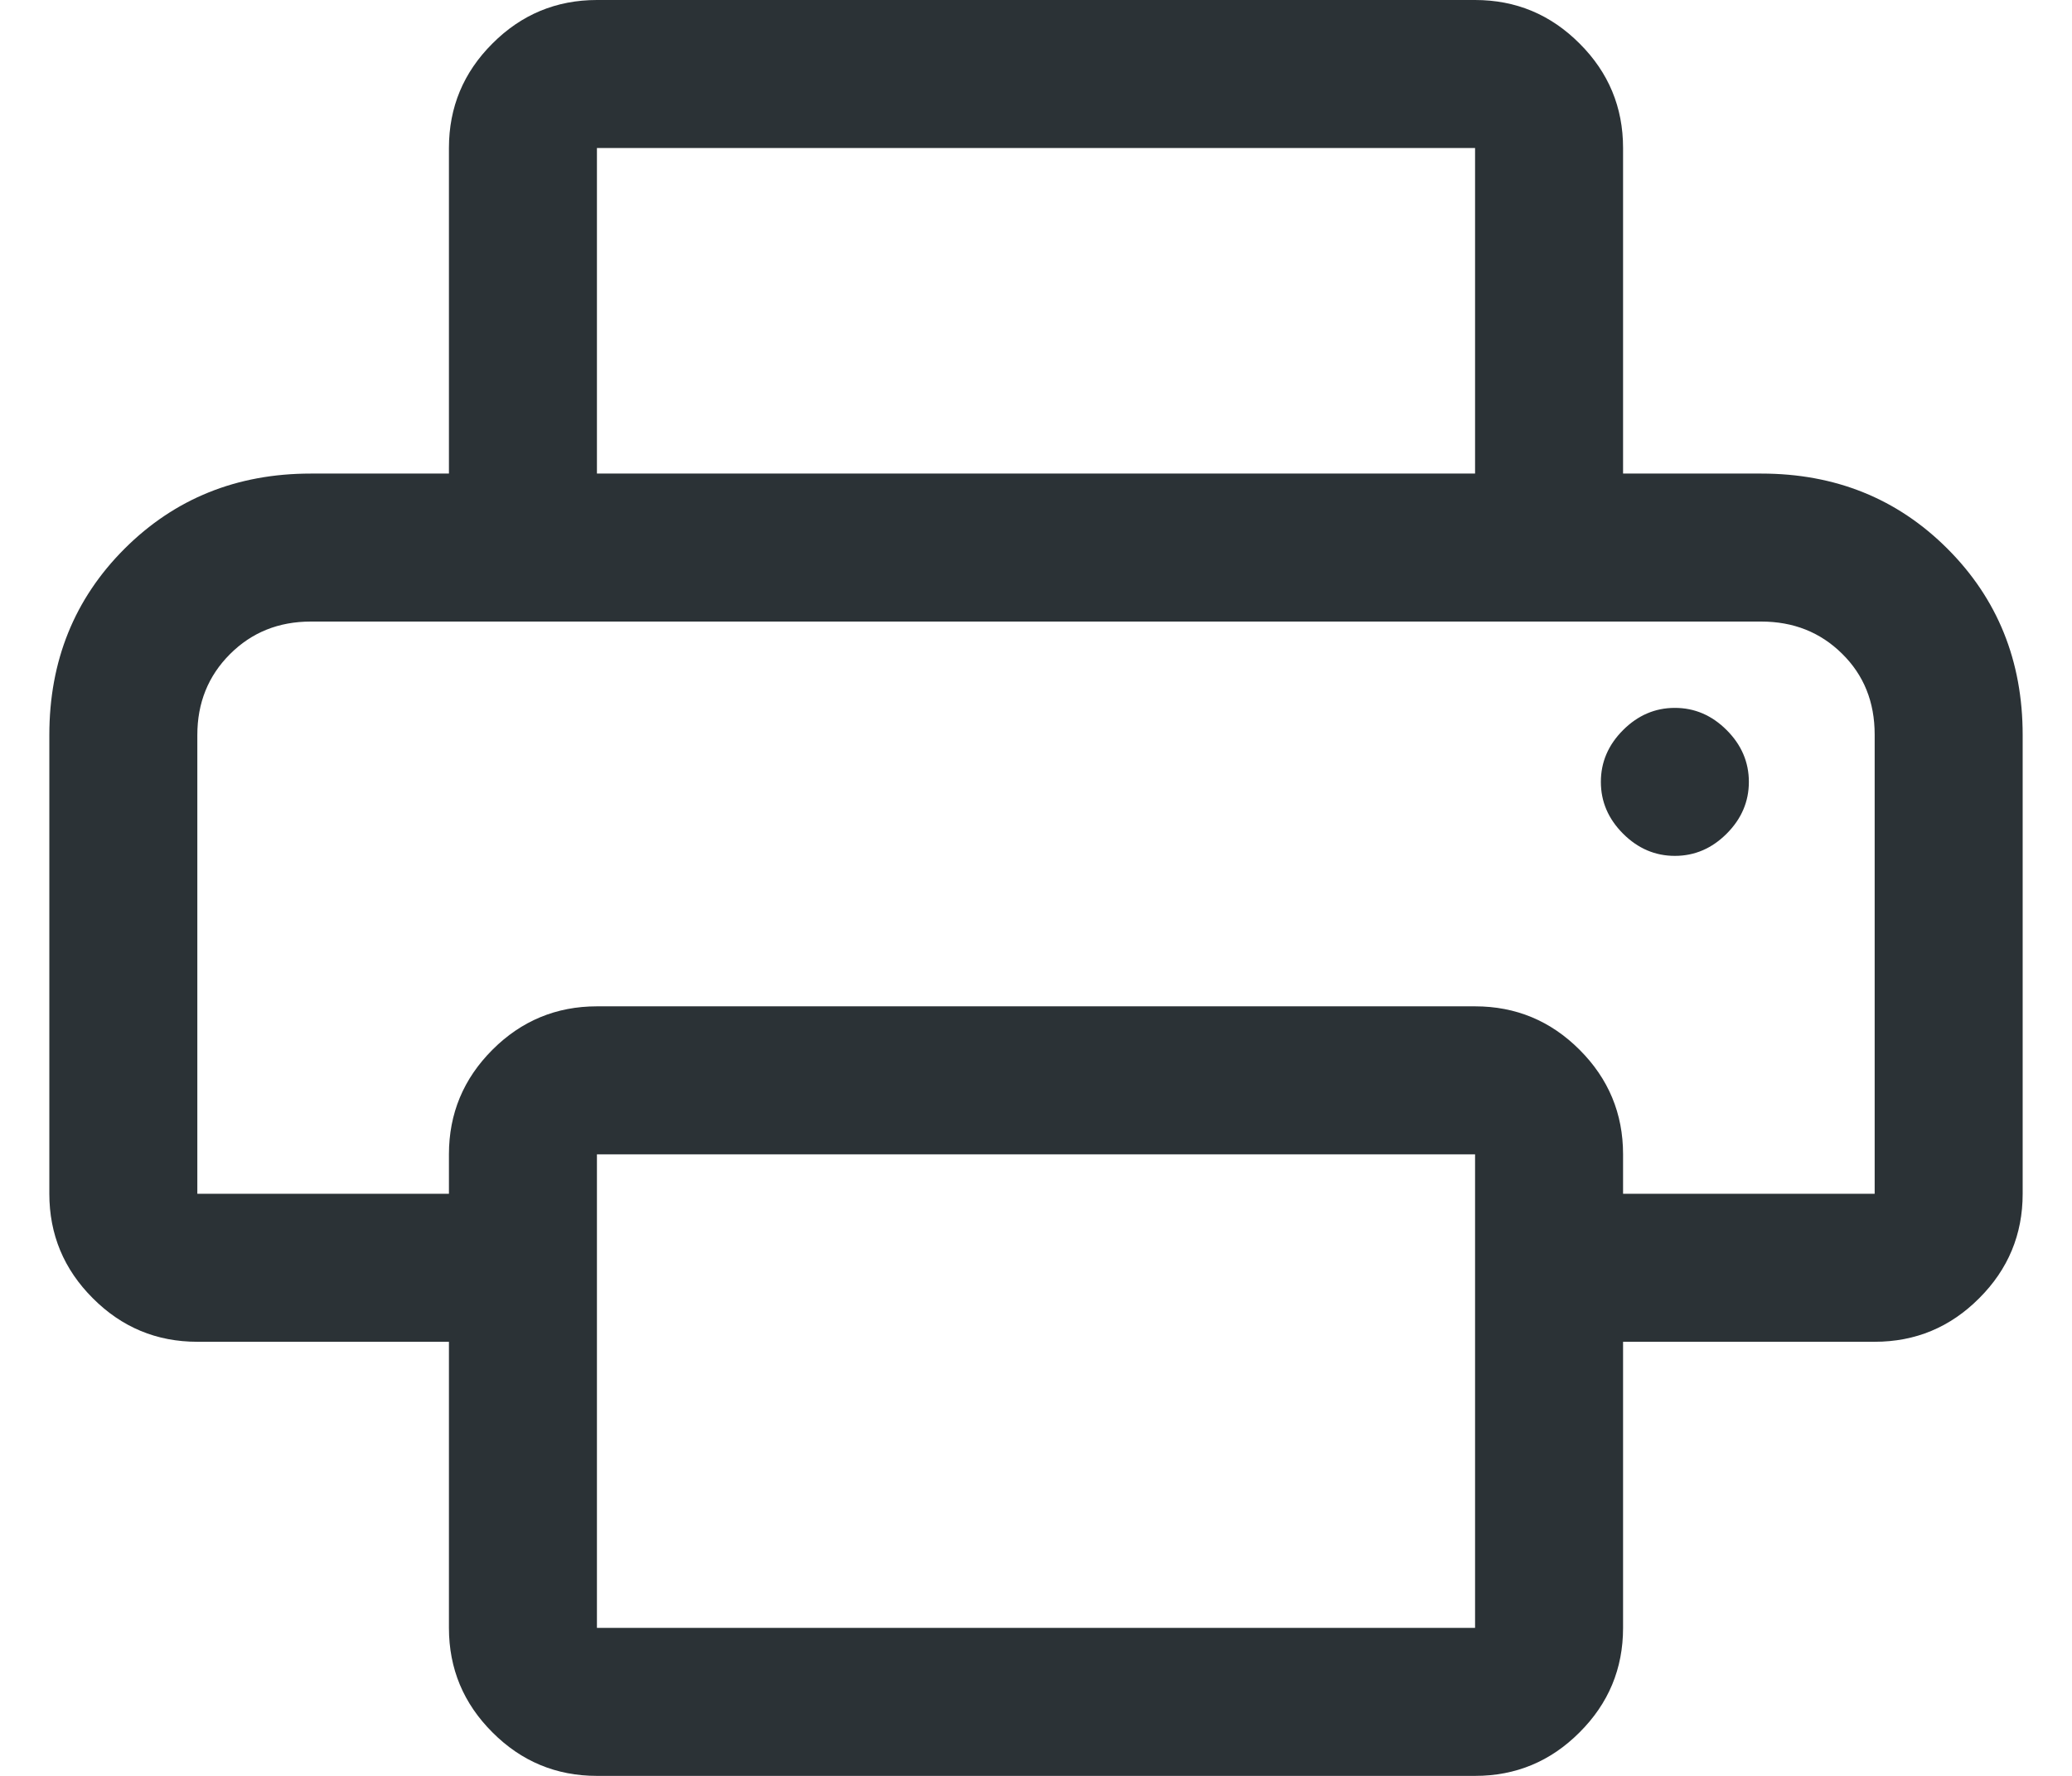 <svg width="21" height="18" viewBox="0 0 21 18" fill="none" xmlns="http://www.w3.org/2000/svg">
<path d="M6.05 18C5.638 18 5.284 17.853 4.991 17.559C4.697 17.266 4.55 16.913 4.55 16.5V13.6H2C1.587 13.6 1.234 13.453 0.941 13.159C0.647 12.866 0.5 12.512 0.5 12.1V7.45C0.5 6.699 0.754 6.07 1.262 5.562C1.771 5.054 2.4 4.8 3.15 4.8H17.85C18.601 4.8 19.23 5.054 19.738 5.562C20.246 6.07 20.5 6.699 20.5 7.45V12.1C20.5 12.512 20.353 12.866 20.059 13.159C19.766 13.453 19.413 13.6 19 13.6H16.45V16.5C16.45 16.913 16.303 17.266 16.009 17.559C15.716 17.853 15.363 18 14.95 18H6.05ZM2 12.1H4.55V11.7C4.55 11.287 4.697 10.934 4.991 10.64C5.284 10.347 5.638 10.2 6.05 10.2H14.95C15.363 10.2 15.716 10.347 16.009 10.64C16.303 10.934 16.45 11.287 16.45 11.7V12.1H19V7.445C19 7.115 18.89 6.842 18.669 6.625C18.449 6.408 18.176 6.3 17.85 6.3H3.15C2.824 6.3 2.551 6.41 2.331 6.63C2.11 6.851 2 7.124 2 7.45V12.1ZM14.95 4.8V1.5H6.05V4.8H4.55V1.5C4.55 1.087 4.697 0.734 4.991 0.441C5.284 0.147 5.638 0 6.05 0H14.95C15.363 0 15.716 0.147 16.009 0.441C16.303 0.734 16.45 1.087 16.45 1.5V4.8H14.95ZM16.975 8.675C17.175 8.675 17.35 8.6 17.5 8.45C17.65 8.3 17.725 8.125 17.725 7.925C17.725 7.725 17.65 7.55 17.5 7.4C17.35 7.25 17.175 7.175 16.975 7.175C16.775 7.175 16.6 7.25 16.45 7.4C16.3 7.55 16.225 7.725 16.225 7.925C16.225 8.125 16.3 8.3 16.45 8.45C16.6 8.6 16.775 8.675 16.975 8.675ZM14.95 16.5V11.7H6.05V16.5H14.95Z" fill="#2B3236"/>
</svg>
